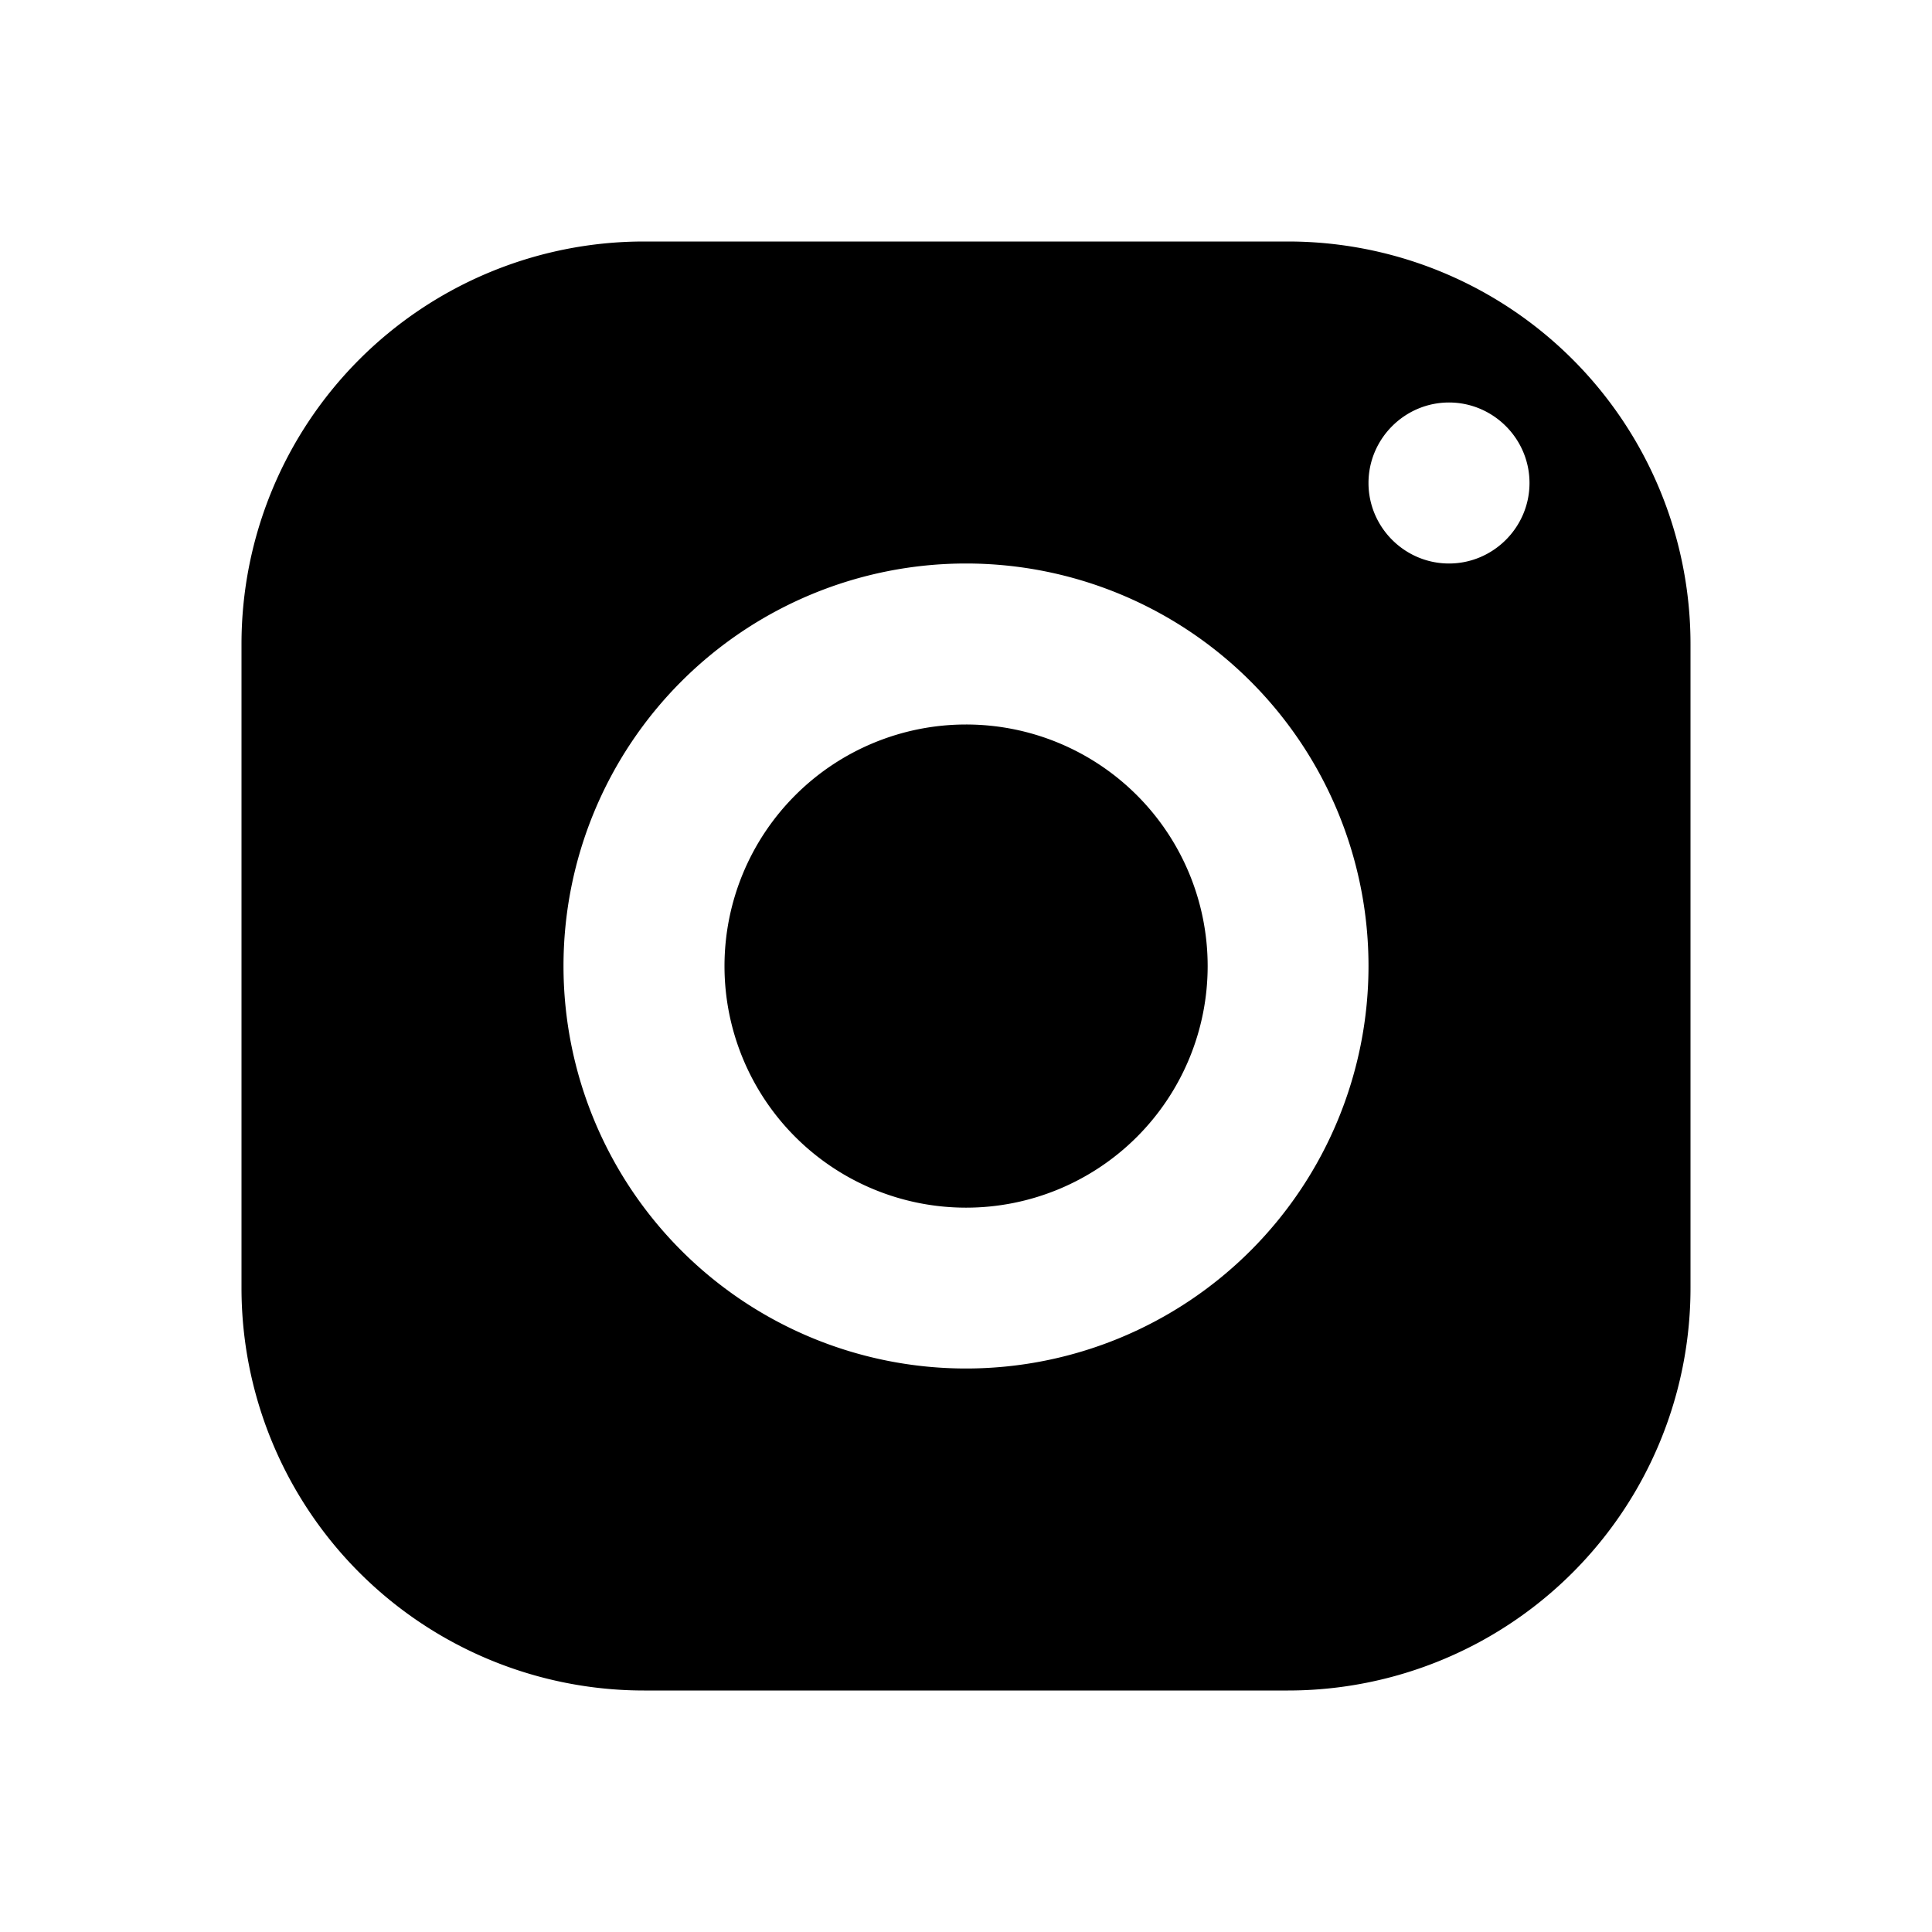 <svg xmlns="http://www.w3.org/2000/svg" viewBox="0 0 24 24"><path d="M8 3a5 5 0 00-5 5v8a5 5 0 005 5h8a5 5 0 005-5V8a5 5 0 00-5-5zm10 2c.55 0 1 .45 1 1s-.45 1-1 1-1-.45-1-1 .45-1 1-1zm-6 2a5 5 0 110 10 5 5 0 010-10zm0 2a3 3 0 10.002 6.002A3 3 0 0012 9z"/></svg>